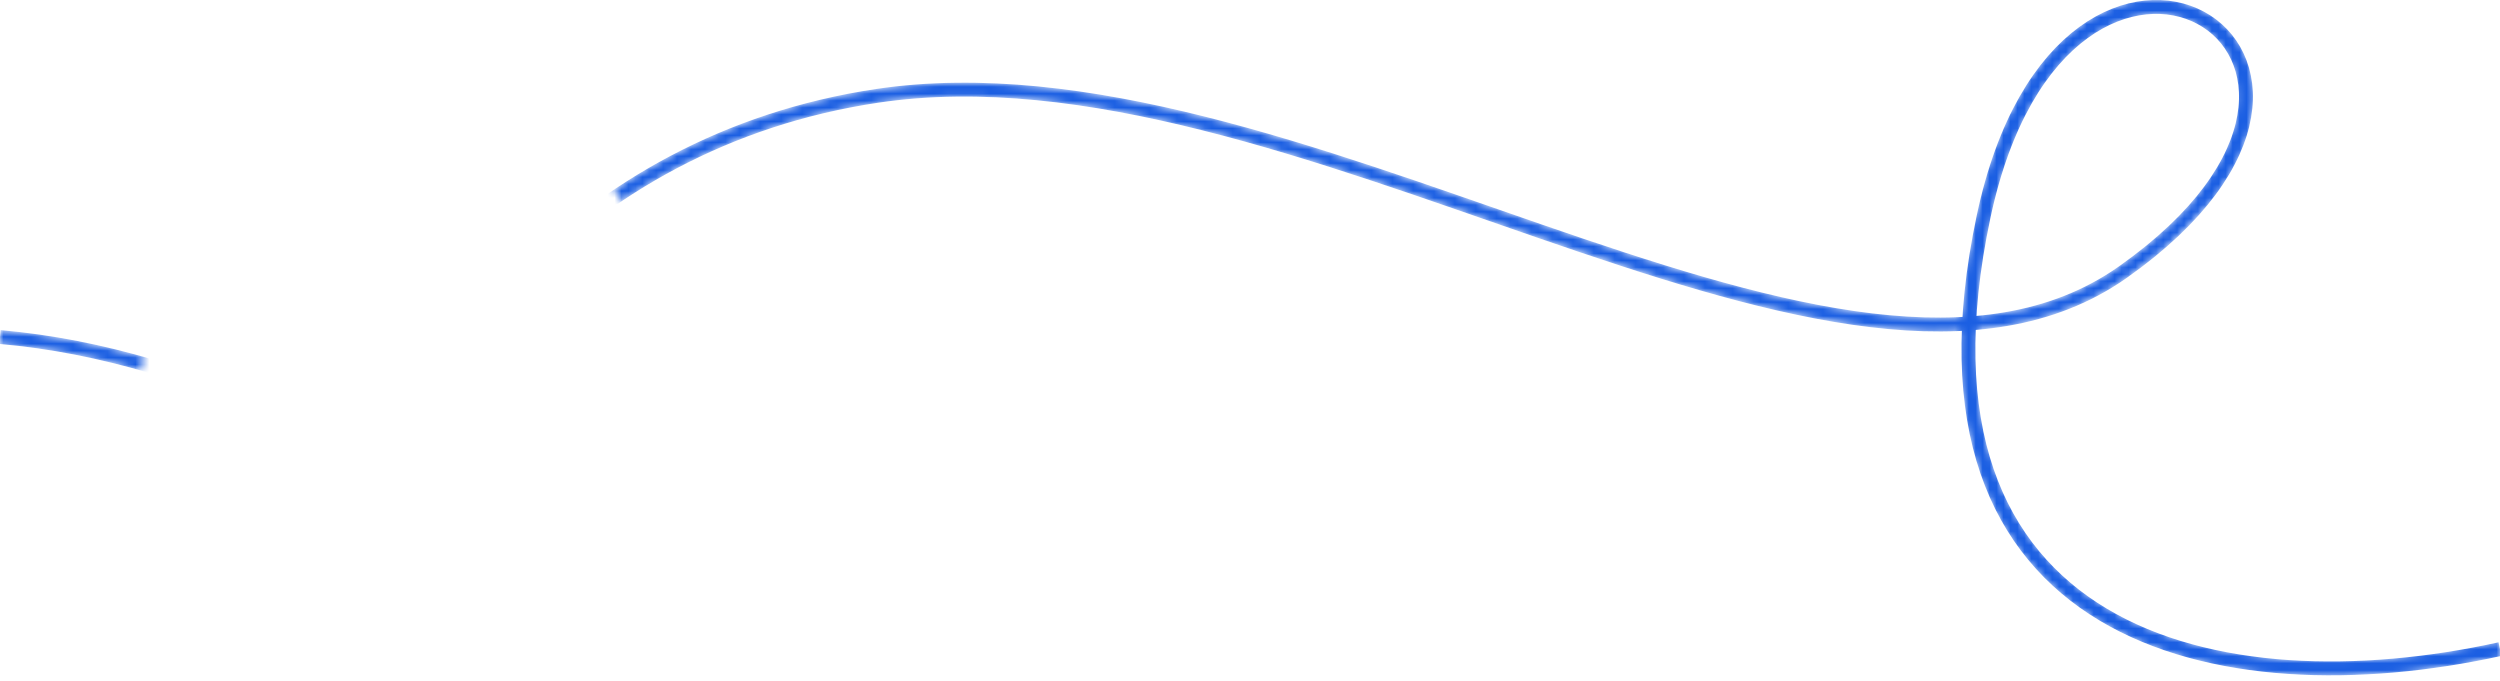<?xml version="1.0" encoding="UTF-8"?> <svg xmlns="http://www.w3.org/2000/svg" width="360" height="98" viewBox="0 0 360 98" fill="none"> <mask id="mask0_312_10597" style="mask-type:alpha" maskUnits="userSpaceOnUse" x="-1" y="-1" width="362" height="99"> <path d="M360 93.47C319.597 102.358 272.756 92.041 285.625 31.249C285.862 30.131 286.116 29.048 286.385 28C298.009 -17.194 339.079 2.264 317.011 29" stroke="#1A5EE2" stroke-width="2"></path> <path d="M0 48.532C6.89 49.133 13.775 50.465 20.5 52.372M360 93.47C319.597 102.358 272.756 92.041 285.625 31.249C297.334 -24.059 350.6 7.428 305.744 39.15C305.046 39.644 304.337 40.111 303.617 40.551C279.689 55.193 243.929 40.884 206.5 28C179.36 18.657 151.342 10.064 126.322 13.801C111.902 15.954 99.464 21.114 89 28.121" stroke="#1A5EE2" stroke-width="2"></path> </mask> <g mask="url(#mask0_312_10597)"> <path d="M0 48.532C58.543 53.635 116.653 111.523 80.476 126.391C24.407 149.436 39.249 26.805 126.322 13.801C185.848 4.911 262.338 65.811 303.617 40.551C304.337 40.111 305.046 39.644 305.744 39.15C350.6 7.428 297.334 -24.059 285.625 31.249C272.756 92.041 319.597 102.358 360 93.47" stroke="#1A5EE2" stroke-width="2"></path> </g> </svg> 